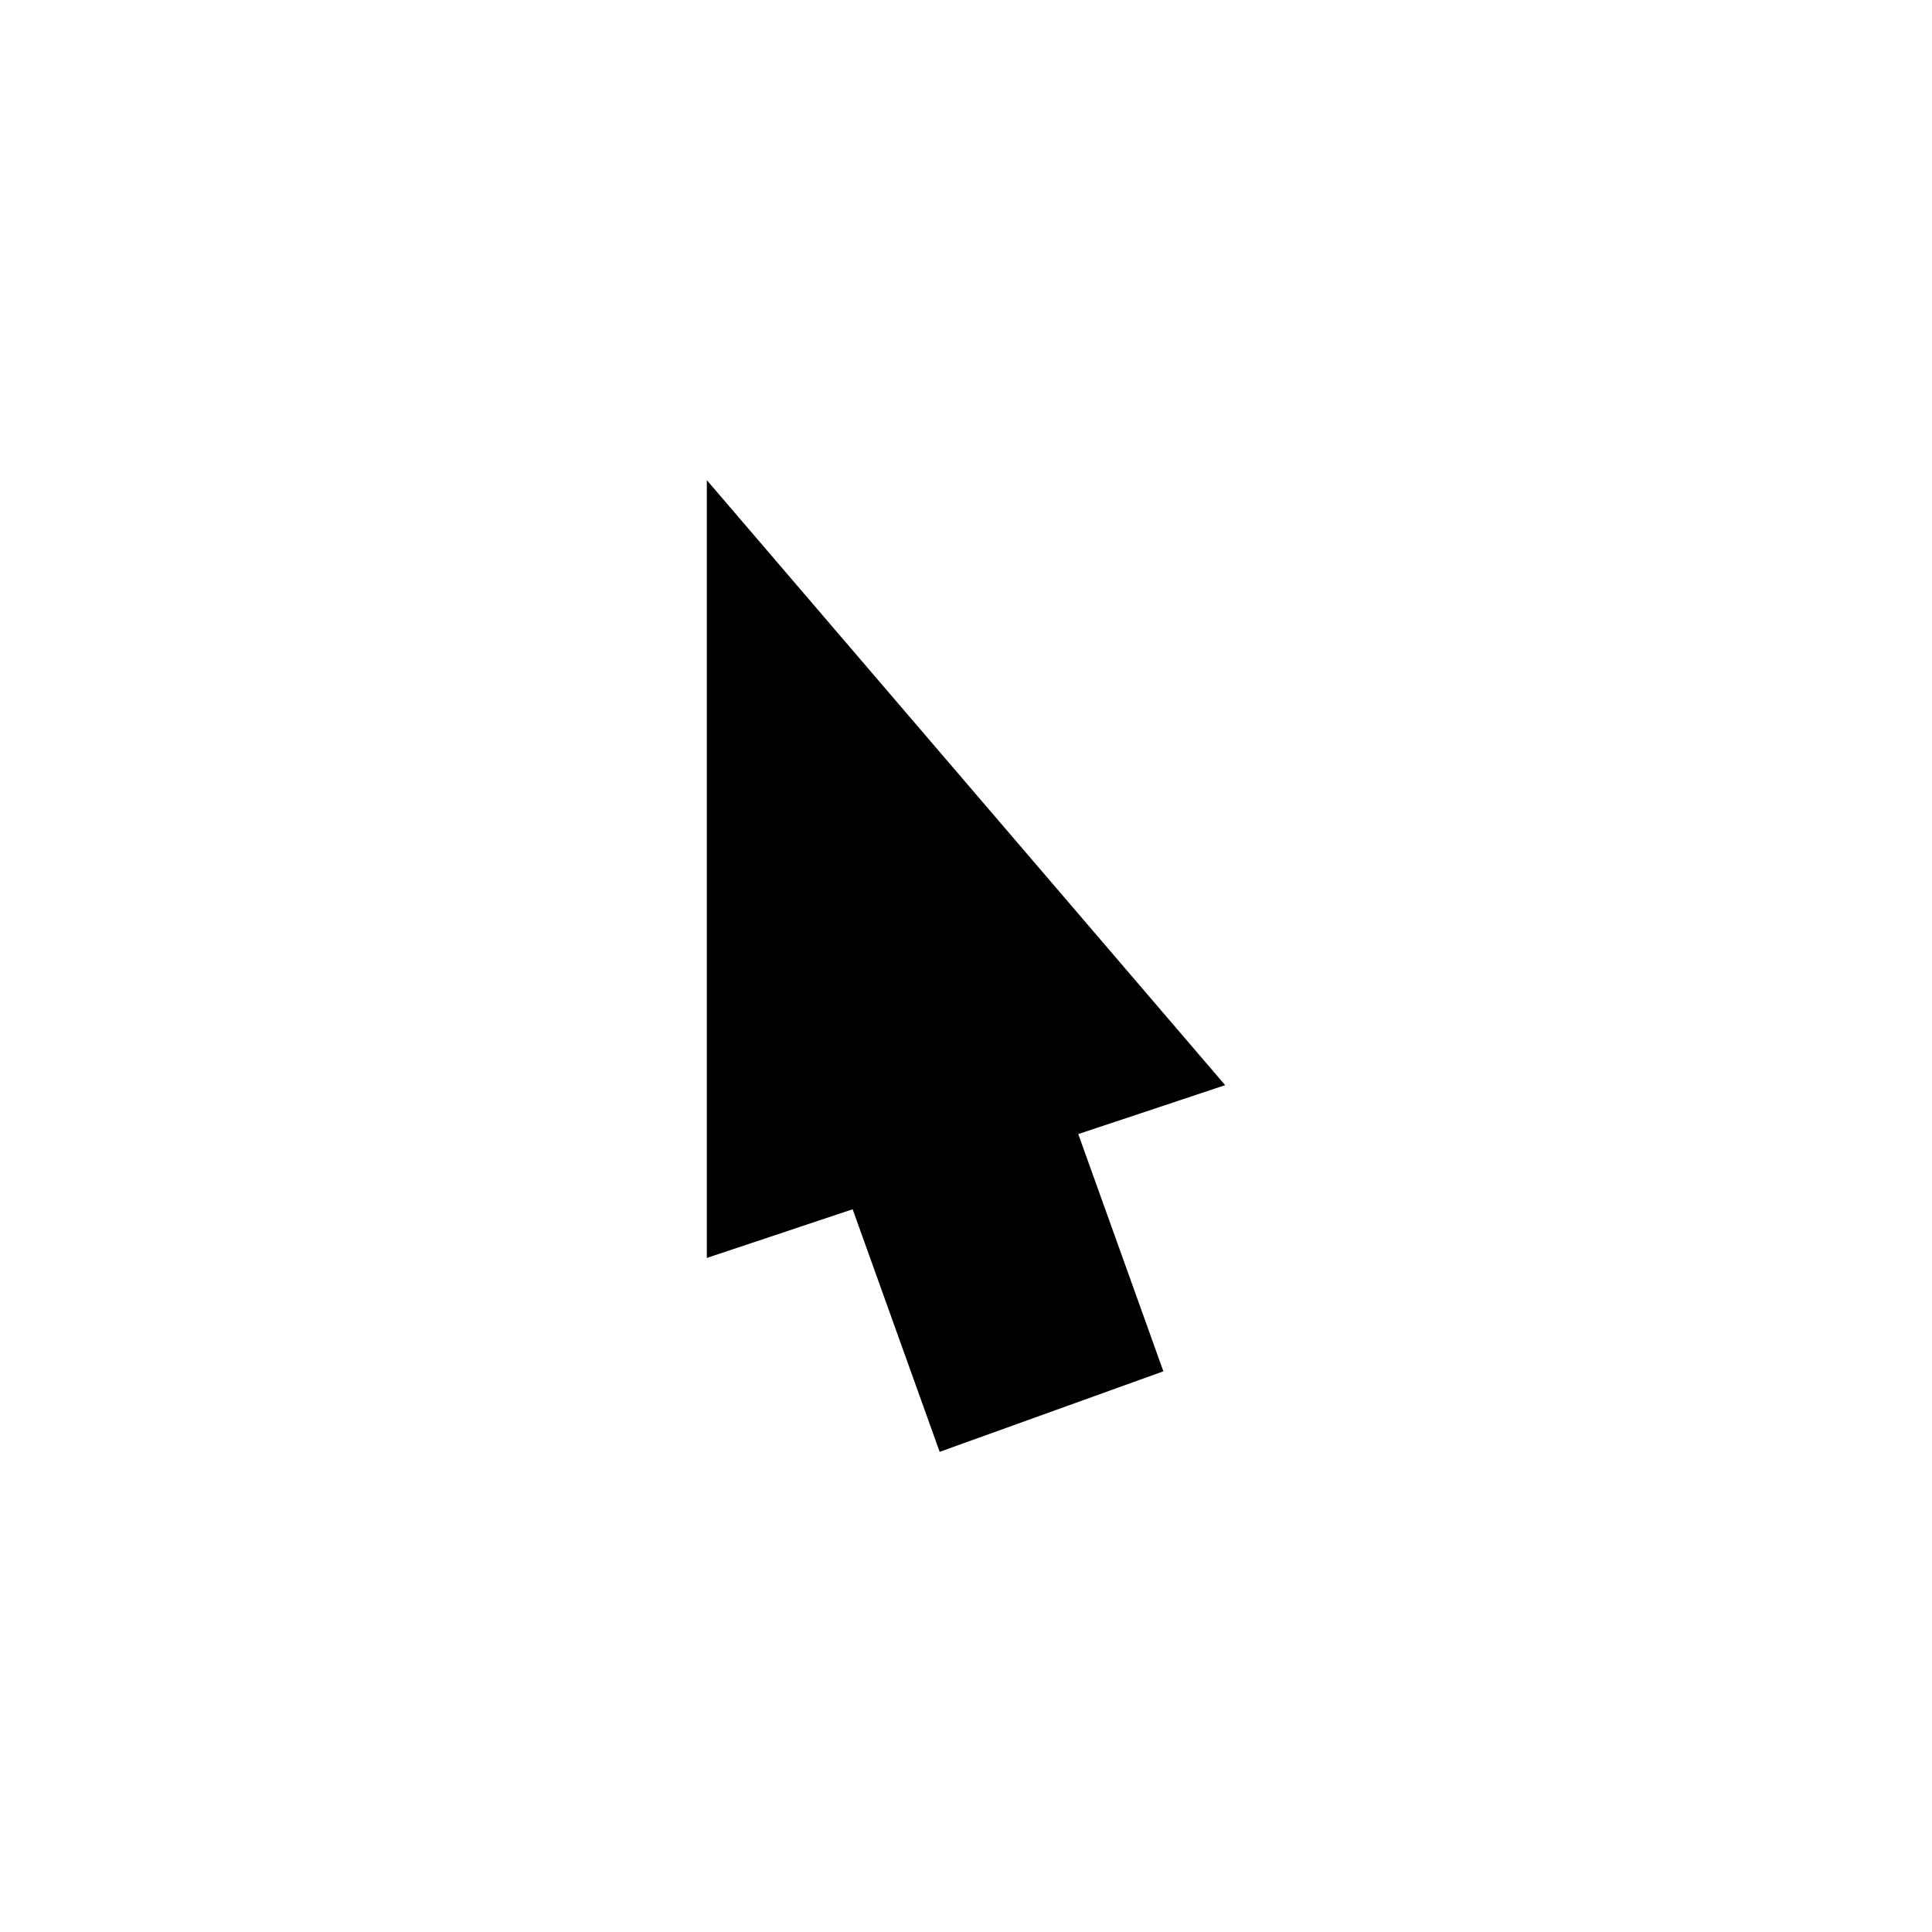 <?xml version="1.0" encoding="UTF-8"?>
<!-- Uploaded to: ICON Repo, www.iconrepo.com, Generator: ICON Repo Mixer Tools -->
<svg fill="#000000" width="800px" height="800px" version="1.1" viewBox="144 144 512 512" xmlns="http://www.w3.org/2000/svg">
 <path d="m331.32 271.25v206.12l38.641-12.902 23.062 64.285 59.285-21.34-22.555-62.871 38.93-12.961z" fill-rule="evenodd"/>
</svg>
